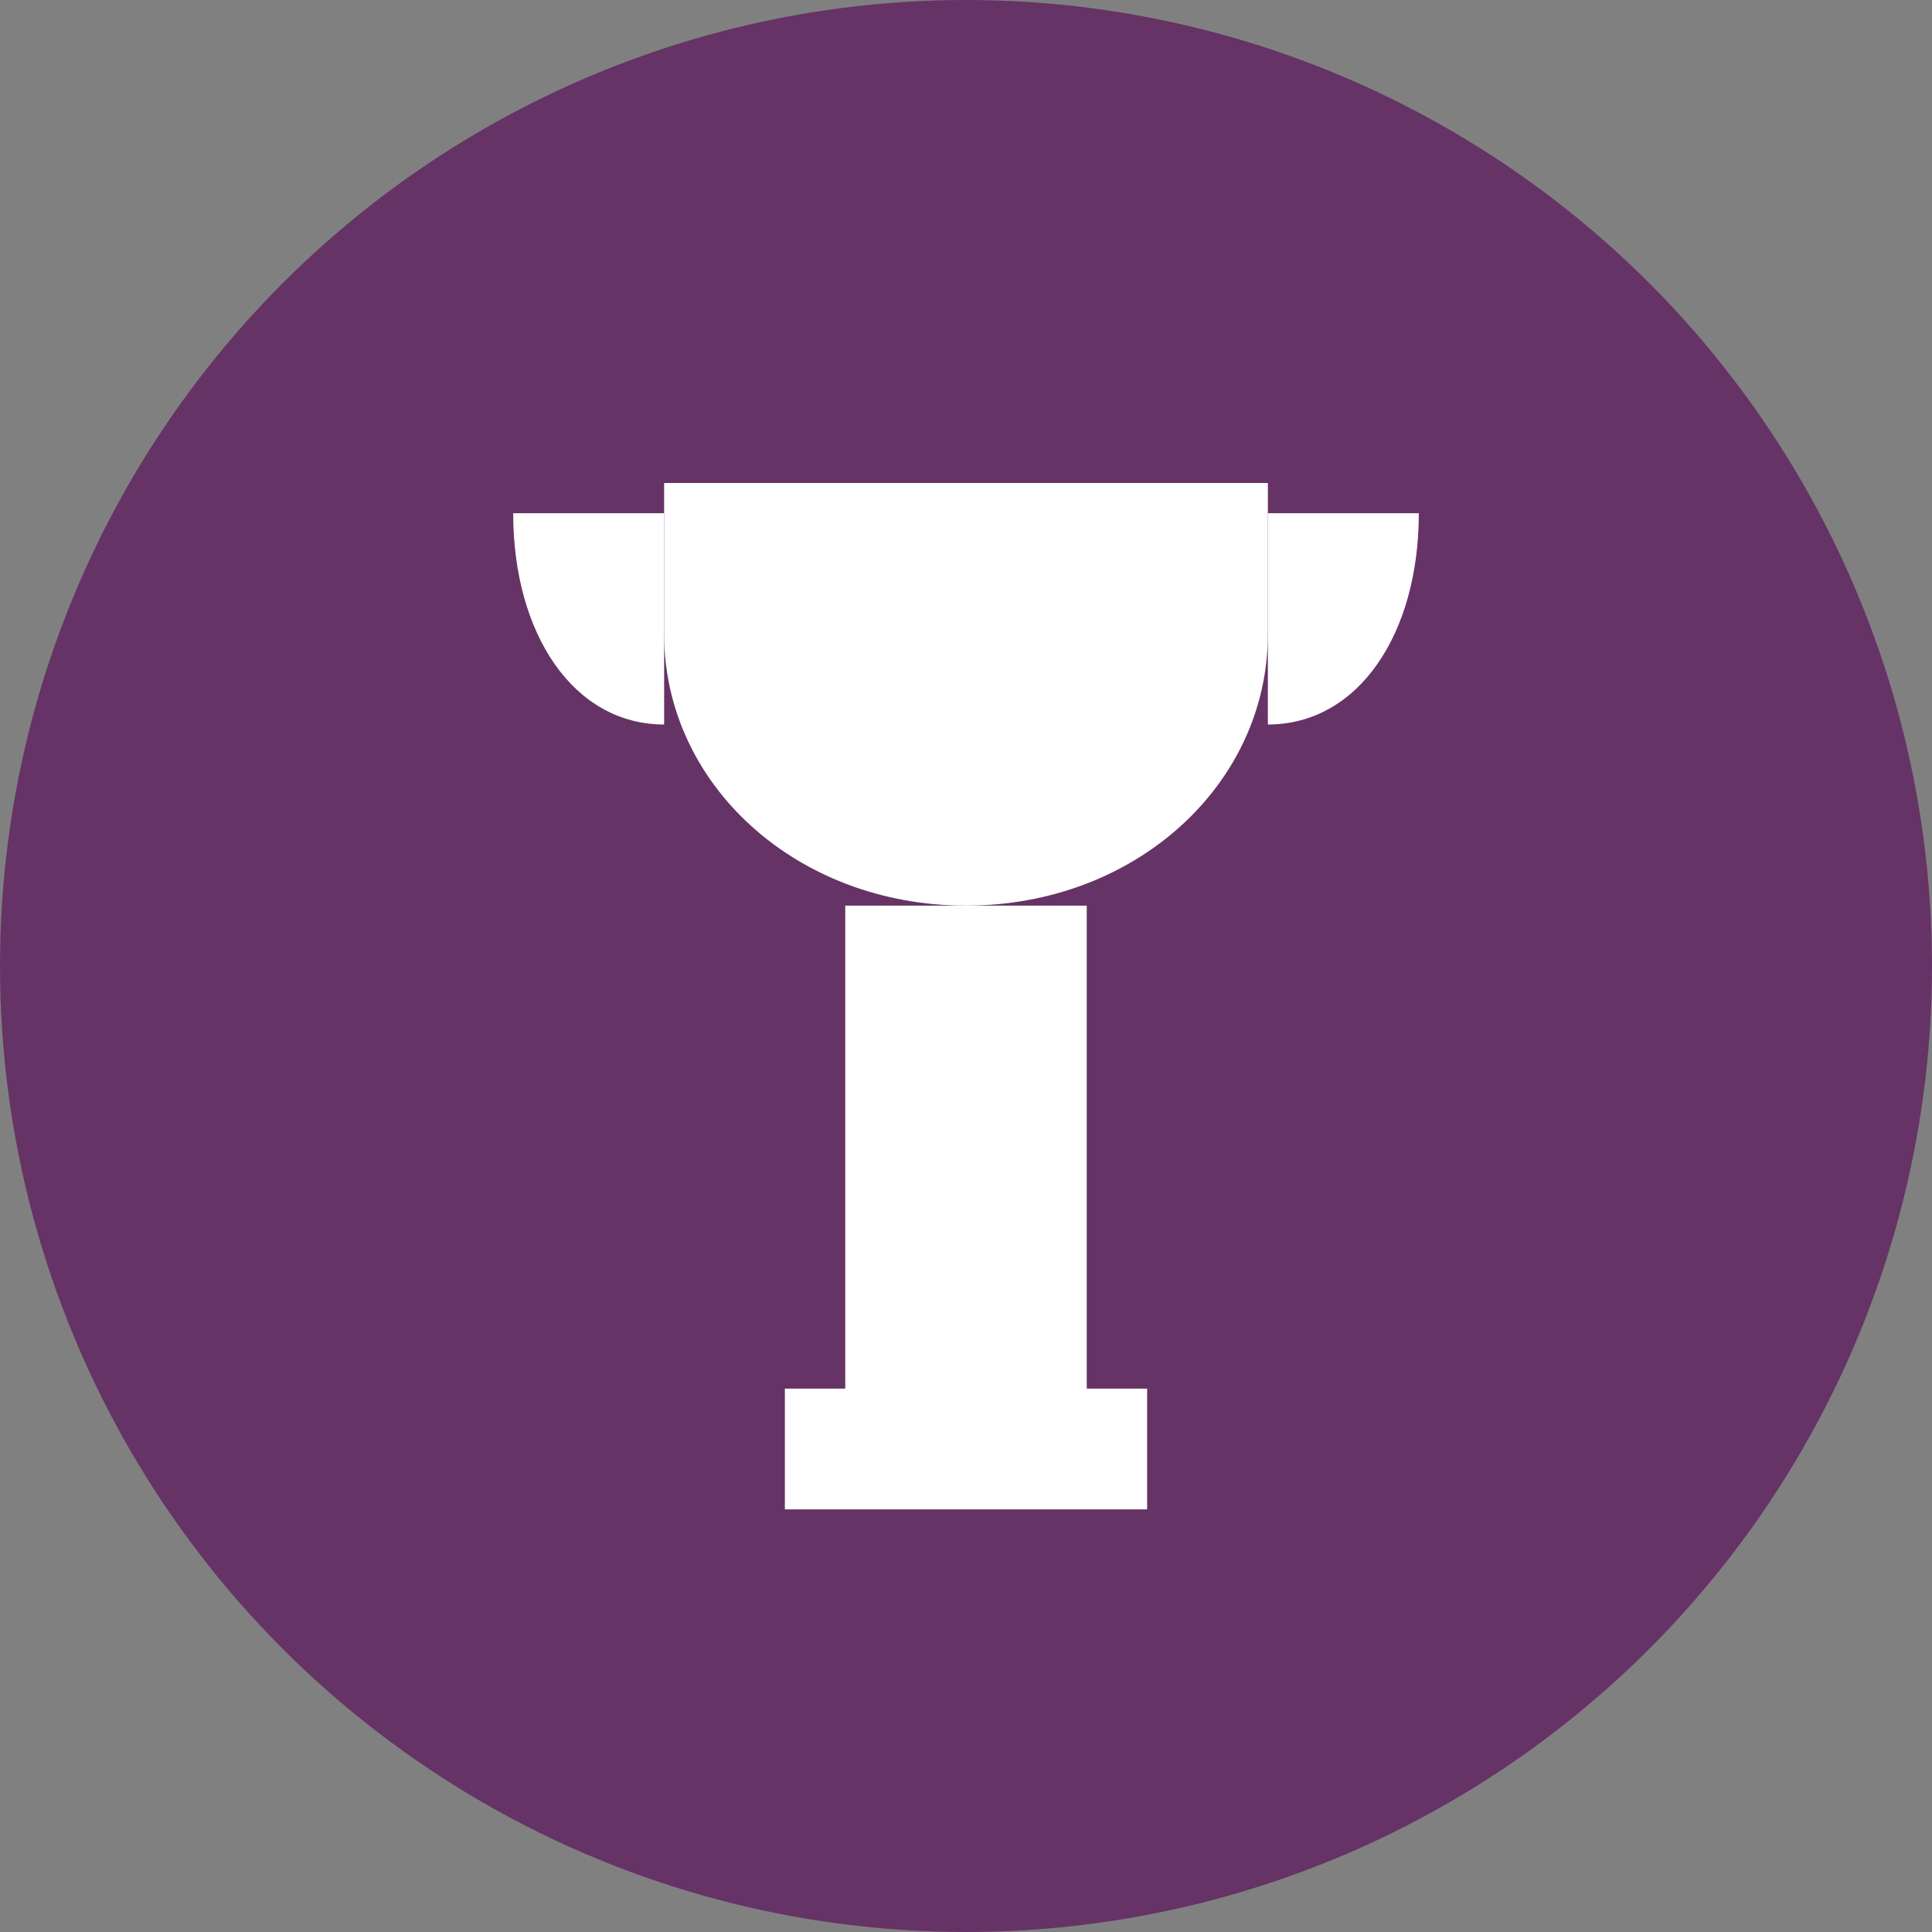 <?xml version="1.0" encoding="UTF-8"?>
<svg width="32" height="32" viewBox="0 0 32 32" fill="none" xmlns="http://www.w3.org/2000/svg">
    <rect x="0" y="0" width="32" height="32" fill="#808080" stroke="none"/>
    <!-- Background circle -->
    <circle cx="16" cy="16" r="16" fill="#663366"/>
    
    <!-- Stylized trophy -->
    <path d="M11 8h10v2.5c0 2.5-2.2 4.5-5 4.5s-5-2-5-4.5V8z" fill="white"/>
    <path d="M14 15h4v9h-4z" fill="white"/>
    <path d="M13 23h6v2h-6z" fill="white"/>
    <!-- Trophy handles -->
    <path d="M21 8.5h2.5c0 2-1 3.5-2.5 3.5zM11 8.5H8.5c0 2 1 3.5 2.5 3.5z" fill="white"/>
</svg> 